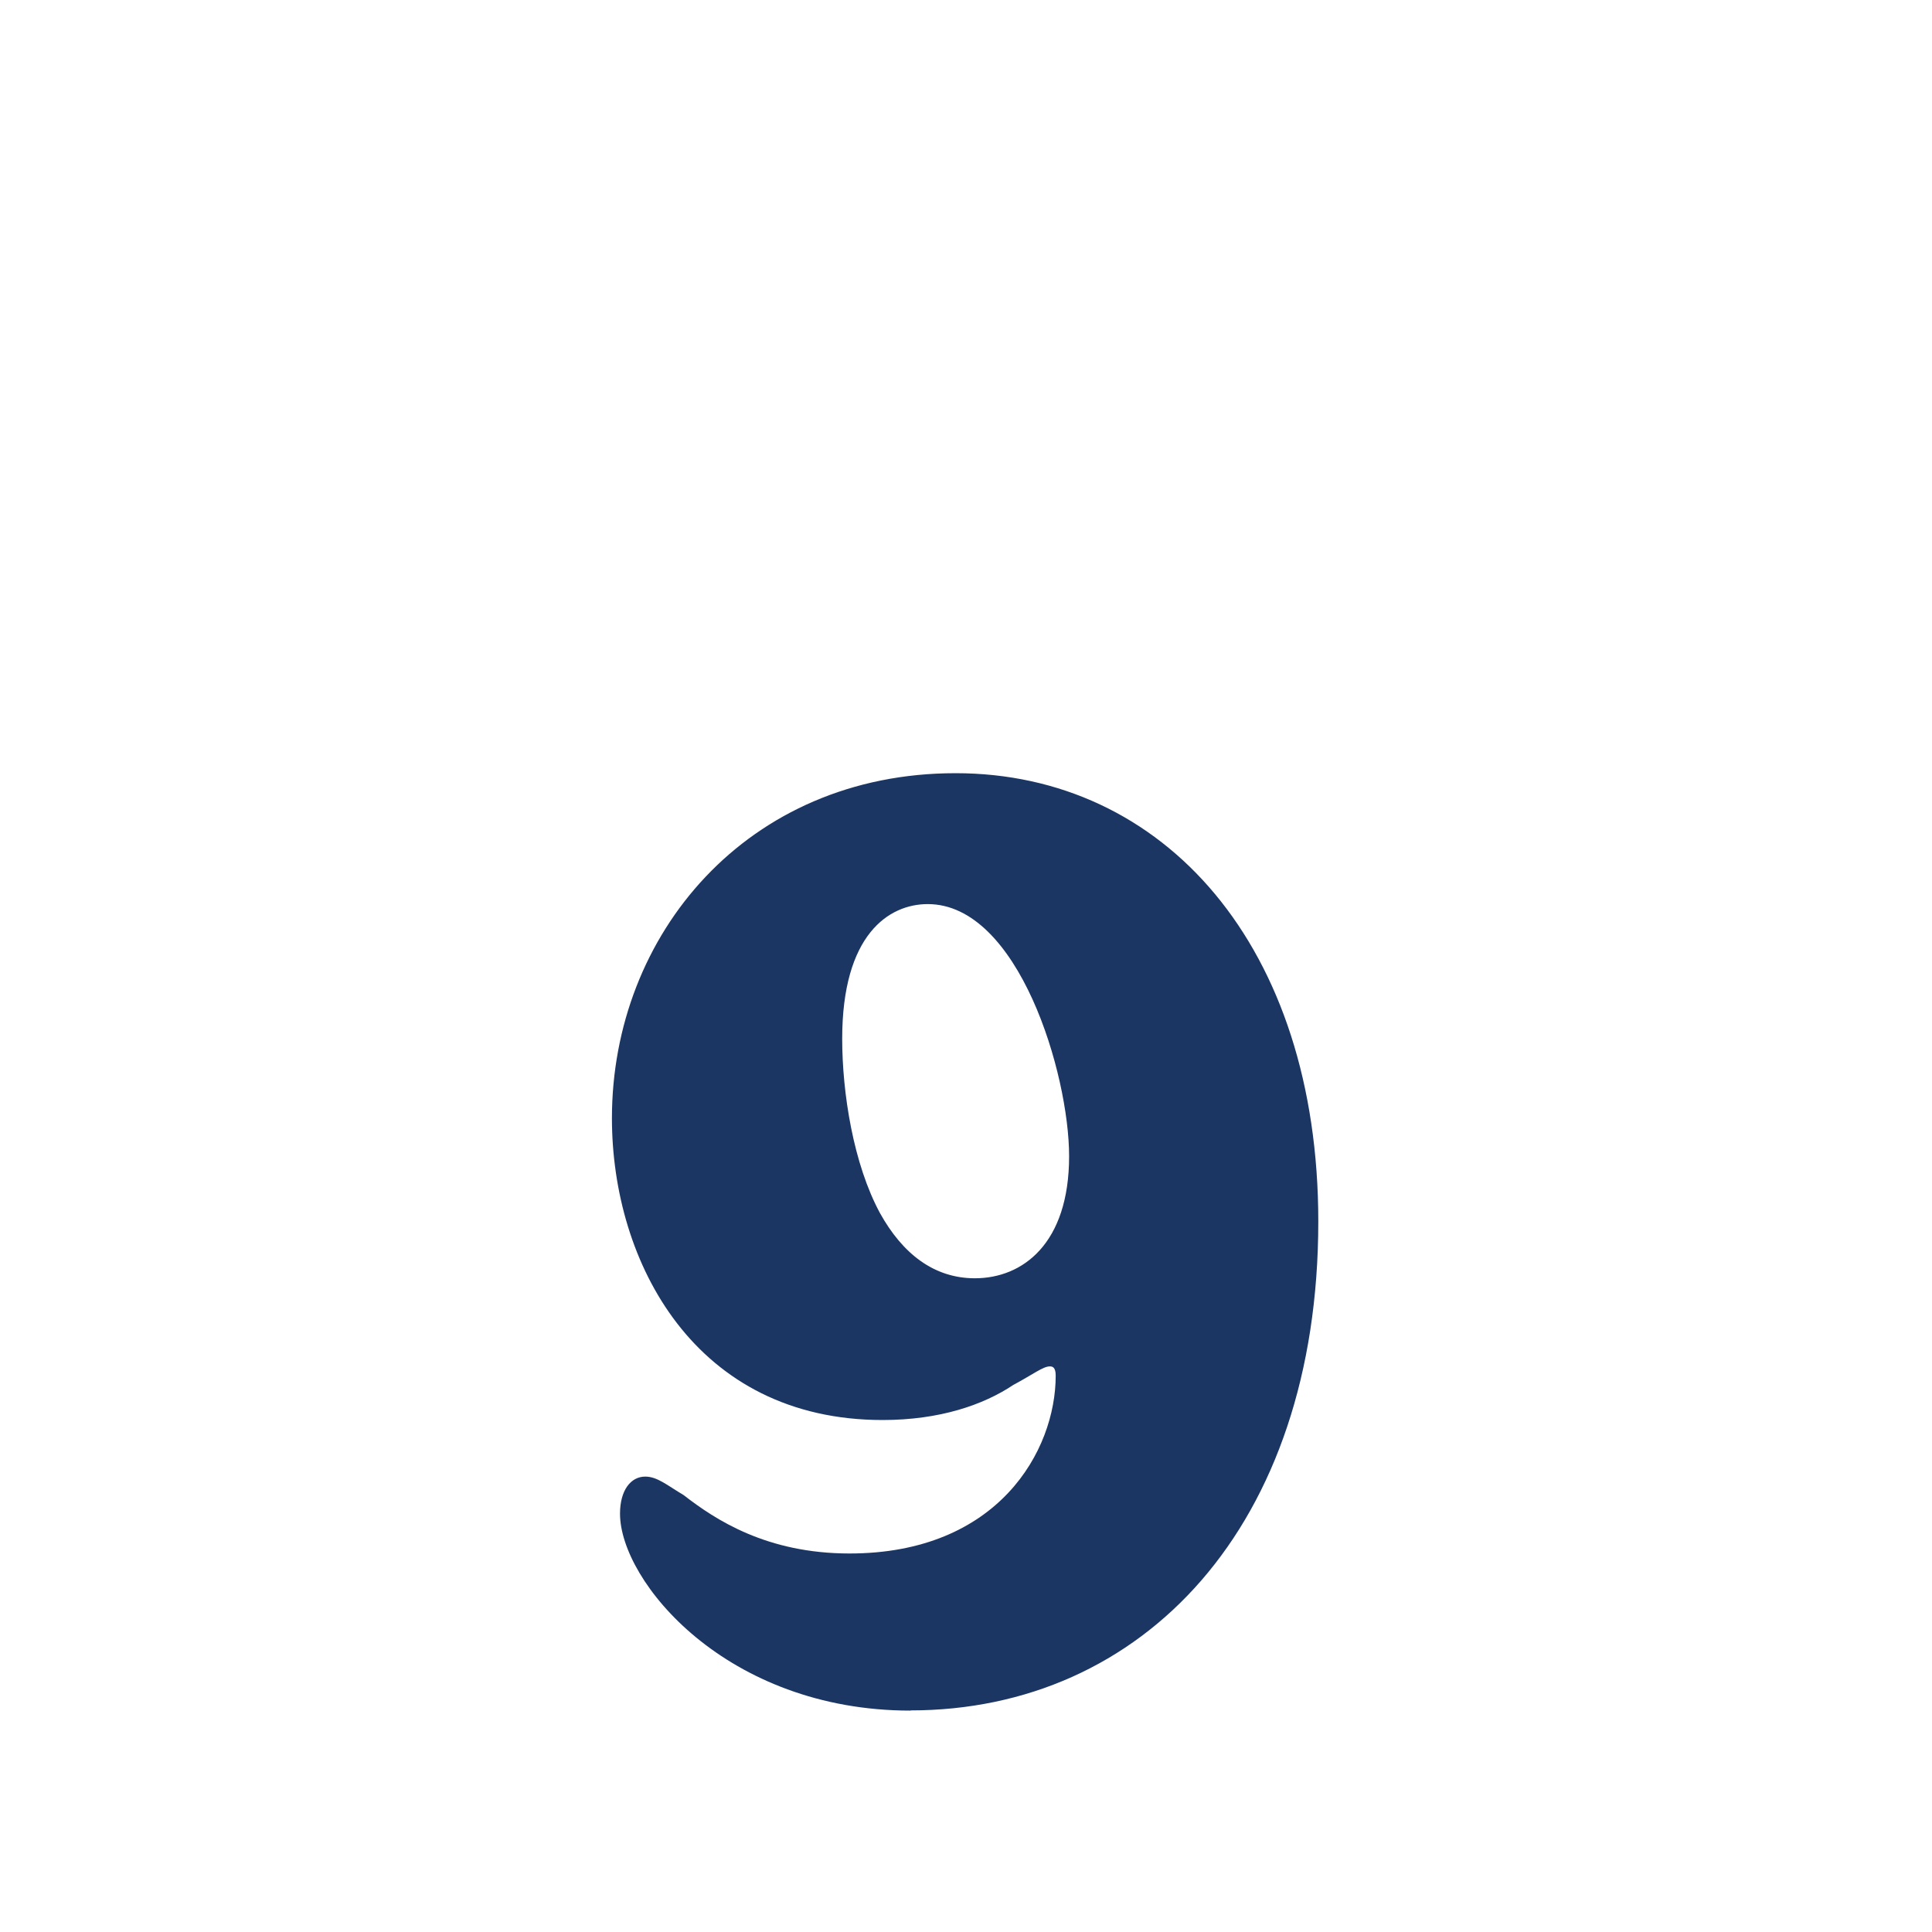 <?xml version="1.0" encoding="UTF-8"?>
<svg id="Layer_1" xmlns="http://www.w3.org/2000/svg" version="1.1" viewBox="0 0 98 98">
  <!-- Generator: Adobe Illustrator 29.8.1, SVG Export Plug-In . SVG Version: 2.1.1 Build 2)  -->
  <path d="M46.19,86.77c-9.35,0-14.74-6.56-14.74-9.99,0-1.18.54-1.88,1.28-1.88.61,0,1.11.44,1.95.94,1.61,1.25,4.21,2.96,8.41,2.96,7.54,0,10.46-5.21,10.46-9.02,0-.44-.17-.47-.3-.47-.34,0-.84.4-1.85.94-1.51,1.01-3.73,1.78-6.63,1.78-9.49,0-13.73-7.97-13.73-15.31,0-9.32,6.86-17.5,17.43-17.5s18.4,8.78,18.4,22.74c0,15.48-8.92,24.8-20.69,24.8ZM42.72,52.69c0,2.76.57,6.36,1.92,8.85,1.14,2.05,2.73,3.3,4.81,3.3,2.42,0,4.78-1.75,4.78-6.19,0-4.17-2.56-12.79-7.17-12.79-1.98,0-4.34,1.55-4.34,6.83Z" style="fill: #1c3664;"/>
</svg>